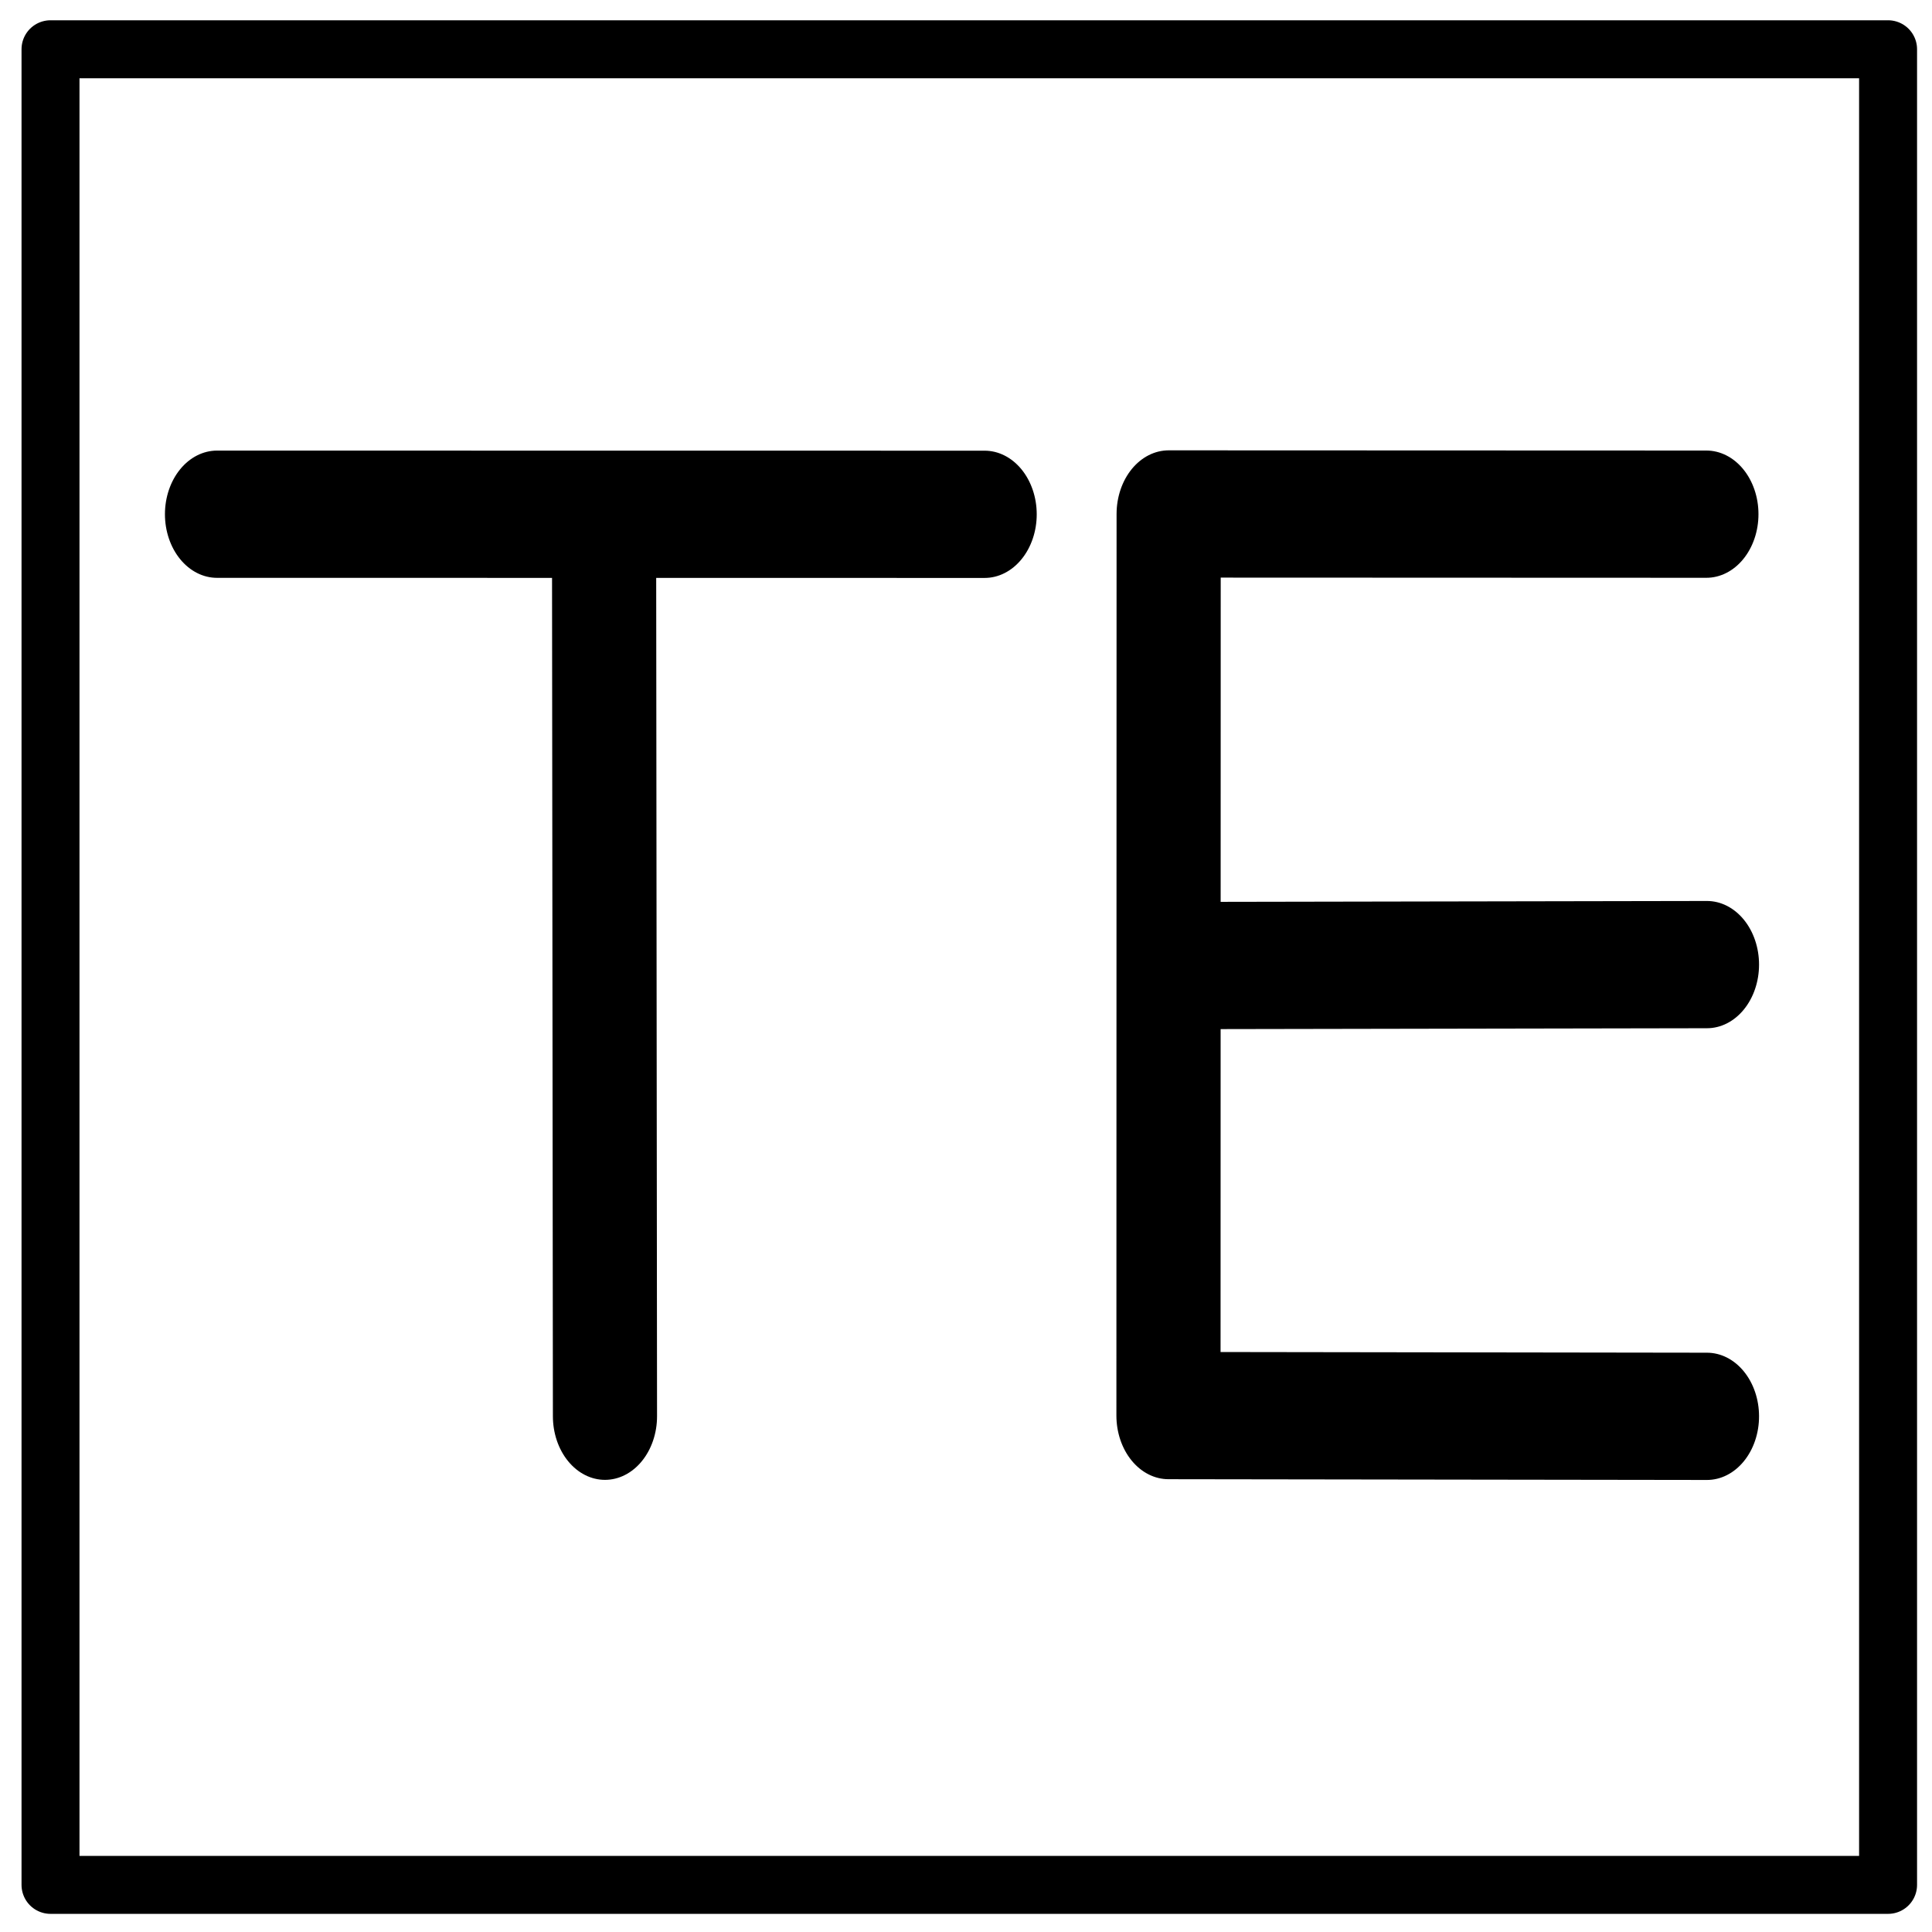 <?xml version="1.0" encoding="UTF-8" standalone="no"?>
<svg
   xmlns:osb="http://www.openswatchbook.org/uri/2009/osb"
   xmlns:dc="http://purl.org/dc/elements/1.1/"
   xmlns:cc="http://creativecommons.org/ns#"
   xmlns:rdf="http://www.w3.org/1999/02/22-rdf-syntax-ns#"
   xmlns:svg="http://www.w3.org/2000/svg"
   xmlns="http://www.w3.org/2000/svg"
   xmlns:xlink="http://www.w3.org/1999/xlink"
   xmlns:sodipodi="http://sodipodi.sourceforge.net/DTD/sodipodi-0.dtd"
   xmlns:inkscape="http://www.inkscape.org/namespaces/inkscape"
   version="1.1"
   id="svg2"
   viewBox="0 0 600 600"
   height="600"
   width="600"
   inkscape:version="0.91 r13725"
   sodipodi:docname="Tomada_de_Energia.svg">
  <sodipodi:namedview
     pagecolor="#ffffff"
     bordercolor="#666666"
     borderopacity="1"
     objecttolerance="10"
     gridtolerance="10"
     guidetolerance="10"
     inkscape:pageopacity="0"
     inkscape:pageshadow="2"
     inkscape:window-width="1920"
     inkscape:window-height="1017"
     id="namedview25020"
     showgrid="false"
     inkscape:zoom="0.55625733"
     inkscape:cx="308.5789"
     inkscape:cy="365.52865"
     inkscape:window-x="-8"
     inkscape:window-y="-8"
     inkscape:window-maximized="1"
     inkscape:current-layer="svg2" />
  <defs
     id="defs4">
    <linearGradient
       osb:paint="solid"
       id="linearGradient4854">
      <stop
         id="stop4856"
         offset="0"
         style="stop-color:#000000;stop-opacity:1;" />
    </linearGradient>
    <linearGradient
       id="linearGradient6036">
      <stop
         id="stop6038"
         offset="0"
         style="stop-color:#000000;stop-opacity:1;" />
      <stop
         id="stop6040"
         offset="1"
         style="stop-color:#000000;stop-opacity:0;" />
    </linearGradient>
    <linearGradient
       gradientUnits="userSpaceOnUse"
       y2="753.508"
       x2="598.424"
       y1="753.508"
       x1="300.104"
       id="linearGradient6042"
       xlink:href="#linearGradient6036" />
    <pattern
       patternUnits="userSpaceOnUse"
       width="2"
       height="1"
       patternTransform="translate(0,0) scale(10,10)"
       id="Strips1_1">
      <rect
         style="fill:black;stroke:none"
         x="0"
         y="-0.5"
         width="1"
         height="2"
         id="rect6130" />
    </pattern>
    <linearGradient
       gradientUnits="userSpaceOnUse"
       y2="749.013"
       x2="442.603"
       y1="749.013"
       x1="118.628"
       id="linearGradient6851"
       xlink:href="#linearGradient6036" />
    <linearGradient
       gradientUnits="userSpaceOnUse"
       y2="753.508"
       x2="598.424"
       y1="753.508"
       x1="300.104"
       id="linearGradient4788"
       xlink:href="#linearGradient6036" />
    <linearGradient
       gradientUnits="userSpaceOnUse"
       y2="753.508"
       x2="598.424"
       y1="753.508"
       x1="300.104"
       id="linearGradient4940"
       xlink:href="#linearGradient6036" />
    <linearGradient
       gradientUnits="userSpaceOnUse"
       y2="753.508"
       x2="598.424"
       y1="753.508"
       x1="300.104"
       id="linearGradient5235"
       xlink:href="#linearGradient6036" />
    <linearGradient
       gradientUnits="userSpaceOnUse"
       y2="753.508"
       x2="598.424"
       y1="753.508"
       x1="300.104"
       id="linearGradient5405"
       xlink:href="#linearGradient6036" />
    <pattern
       patternUnits="userSpaceOnUse"
       width="2"
       height="1"
       patternTransform="translate(0,0) scale(10,10)"
       id="Strips1_1-0">
      <rect
         style="fill:black;stroke:none"
         x="0"
         y="-0.5"
         width="1"
         height="2"
         id="rect6130-6" />
    </pattern>
    <linearGradient
       gradientUnits="userSpaceOnUse"
       y2="749.013"
       x2="442.603"
       y1="749.013"
       x1="118.628"
       id="linearGradient5409"
       xlink:href="#linearGradient6036" />
    <linearGradient
       gradientUnits="userSpaceOnUse"
       y2="753.508"
       x2="598.424"
       y1="753.508"
       x1="300.104"
       id="linearGradient5411"
       xlink:href="#linearGradient6036" />
    <linearGradient
       gradientUnits="userSpaceOnUse"
       y2="753.508"
       x2="598.424"
       y1="753.508"
       x1="300.104"
       id="linearGradient5413"
       xlink:href="#linearGradient6036" />
  </defs>
  <g
     id="g25664">
    <g
       style="stroke:#000000;stroke-opacity:1;stroke-width:18;stroke-miterlimit:4;stroke-dasharray:none"
       transform="translate(1.07,-451.828)"
       id="layer1-9">
      <g
         style="stroke:#000000;stroke-opacity:1;stroke-width:18;stroke-miterlimit:4;stroke-dasharray:none"
         transform="translate(-0.059,-0.122)"
         id="layer1-1">
        <g
           id="layer1-91-8-7"
           transform="translate(0.145,-0.001)"
           style="stroke:#000000;stroke-opacity:1;stroke-width:18;stroke-miterlimit:4;stroke-dasharray:none">
          <g
             style="stroke:#000000;stroke-opacity:1;stroke-width:18;stroke-miterlimit:4;stroke-dasharray:none"
             id="g5197-2">
            <rect
               y="467.247"
               x="14.53"
               height="570.068"
               width="570.672"
               id="rect4174"
               style="fill:none;fill-opacity:0;stroke:#000000;stroke-width:18;stroke-linecap:round;stroke-linejoin:round;stroke-miterlimit:4;stroke-dasharray:none;stroke-opacity:1" />
          </g>
        </g>
      </g>
    </g>
    <g
       style="stroke:#000000;stroke-opacity:1"
       id="g4894"
       transform="matrix(1.366,0,0,1.669,-57.619,-1178.53)">
      <g
         style="stroke:#000000;stroke-opacity:1"
         id="g4885">
        <g
           style="stroke:#000000;stroke-opacity:1"
           id="g4833"
           transform="translate(570.795,-201.876)">
          <path
             id="path4821"
             d="m -391.272,1012.584 0.197,158.947"
             style="fill:none;fill-rule:evenodd;stroke:#000000;stroke-width:23.678;stroke-linecap:round;stroke-linejoin:miter;stroke-miterlimit:4;stroke-dasharray:none;stroke-opacity:1"
             inkscape:connector-curvature="0" />
          <path
             id="path4829"
             d="m -479.276,1003.688 174.521,0.018"
             style="fill:none;fill-rule:evenodd;stroke:#000000;stroke-width:23.678;stroke-linecap:round;stroke-linejoin:miter;stroke-miterlimit:4;stroke-dasharray:none;stroke-opacity:1"
             inkscape:connector-curvature="0" />
        </g>
        <path
           style="fill:none;fill-rule:evenodd;stroke:#000000;stroke-width:23.678;stroke-linecap:round;stroke-linejoin:round;stroke-miterlimit:4;stroke-dasharray:none;stroke-opacity:1"
           d="m 430.128,801.803 -122.256,-0.037 -0.04,167.767 122.426,0.141"
           id="path4837"
           inkscape:connector-curvature="0" />
        <path
           style="fill:none;fill-rule:evenodd;stroke:#000000;stroke-width:23.678;stroke-linecap:round;stroke-linejoin:miter;stroke-miterlimit:4;stroke-dasharray:none;stroke-opacity:1"
           d="m 430.258,885.618 -114.9,0.168"
           id="path4837-4"
           inkscape:connector-curvature="0" />
      </g>
    </g>
  </g>
</svg>
